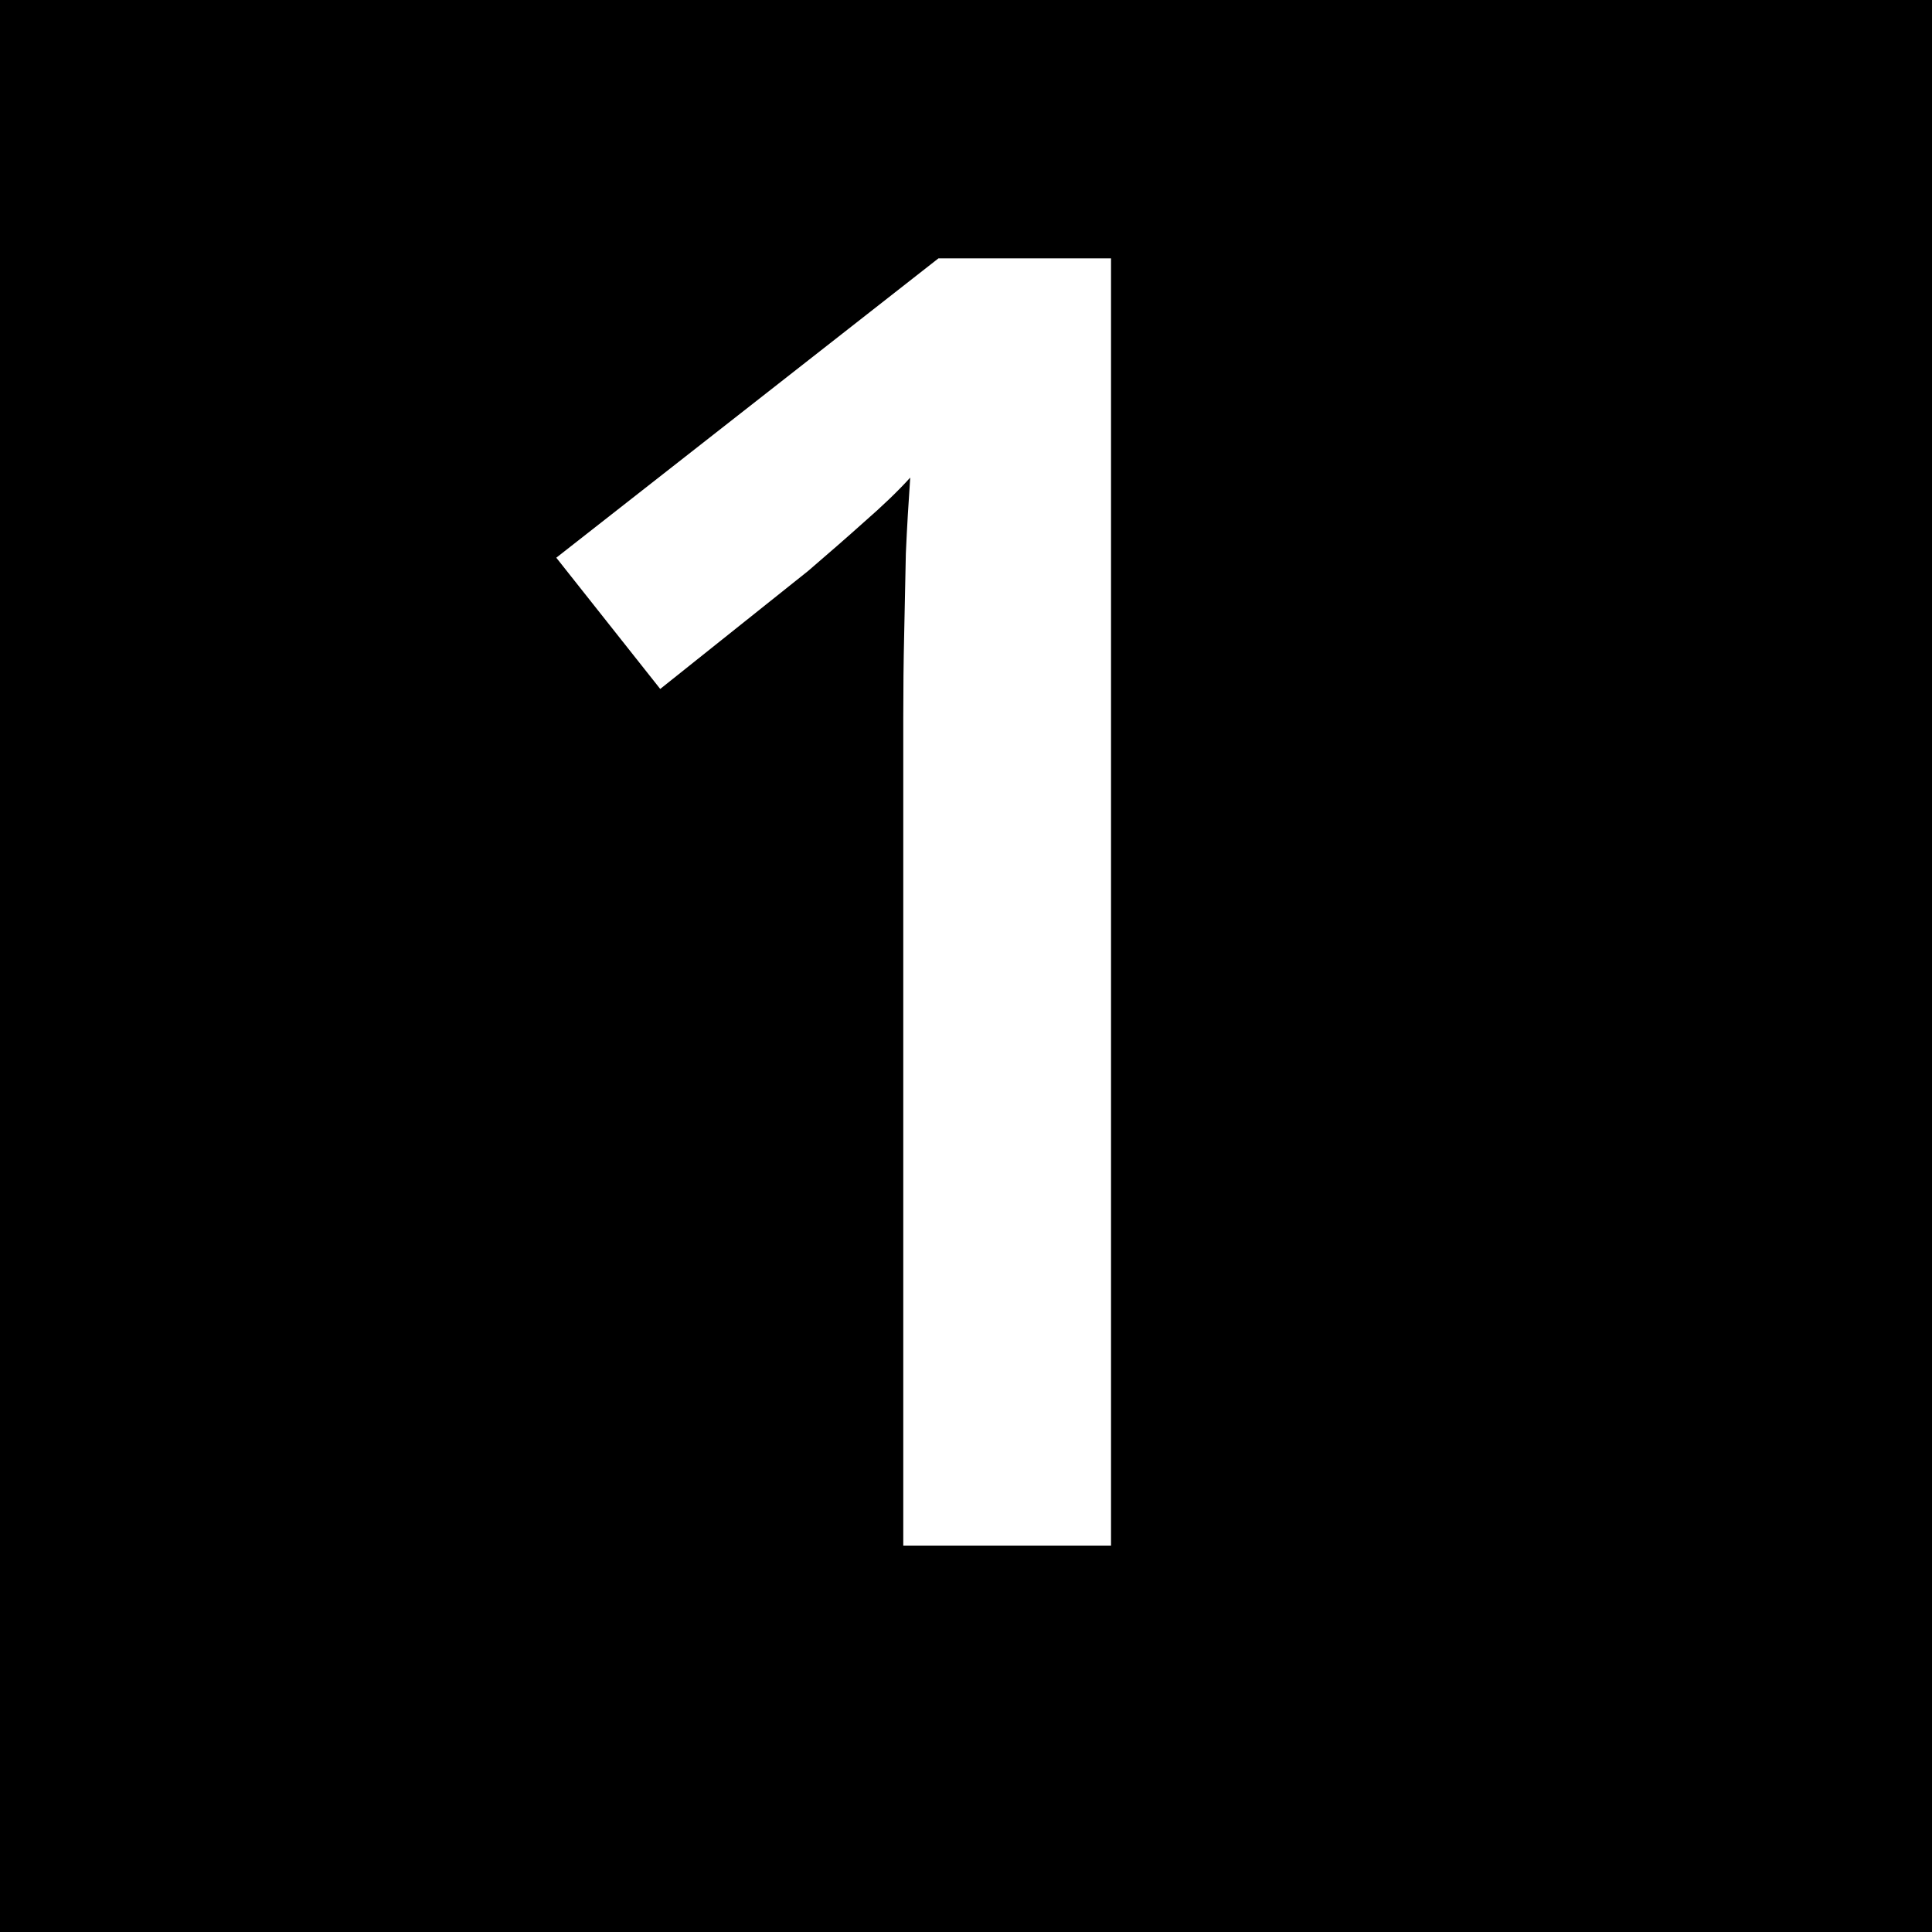 <svg width="15" height="15" viewBox="0 0 15 15" fill="none" xmlns="http://www.w3.org/2000/svg">
<rect width="15" height="15" fill="black"/>
<path d="M8.626 12H7.013V5.567C7.013 5.353 7.015 5.139 7.02 4.925C7.024 4.711 7.029 4.501 7.033 4.296C7.042 4.091 7.054 3.895 7.067 3.708C6.972 3.813 6.853 3.927 6.712 4.05C6.575 4.173 6.429 4.3 6.274 4.433L5.126 5.349L4.319 4.33L7.286 2.006H8.626V12Z" fill="white"/>
</svg>
